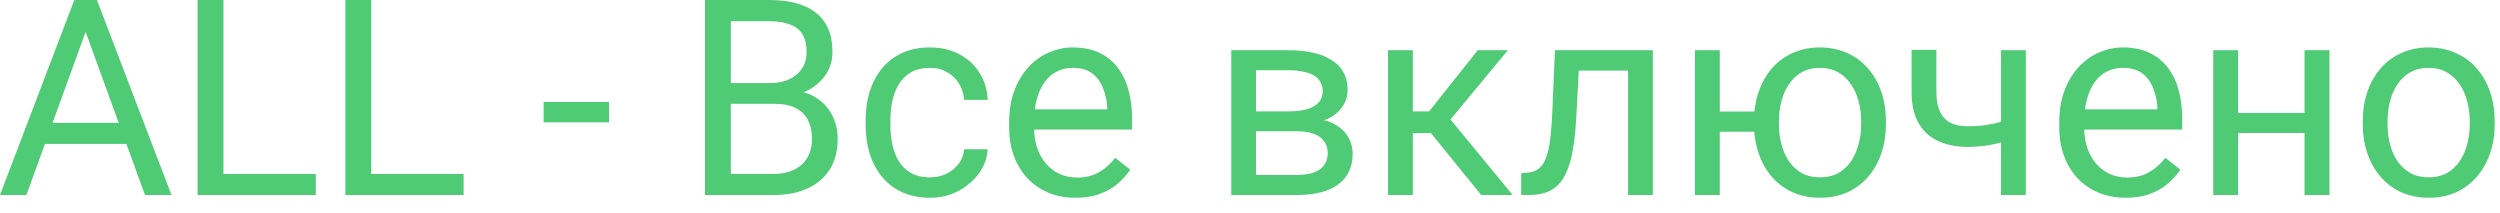 <?xml version="1.0" encoding="utf-8"?>
<svg xmlns="http://www.w3.org/2000/svg" fill="none" height="100%" overflow="visible" preserveAspectRatio="none" style="display: block;" viewBox="0 0 47 4" width="100%">
<path d="M1.709 0.325L0.496 3.666H0L1.397 0H1.716L1.709 0.325ZM2.726 3.666L1.51 0.325L1.503 0H1.822L3.224 3.666H2.726ZM2.663 2.31V2.706H0.604V2.31H2.663ZM5.937 3.27V3.666H4.105V3.27H5.937ZM4.201 0V3.666H3.715V0H4.201ZM8.716 3.27V3.666H6.884V3.27H8.716ZM6.979 0V3.666H6.493V0H6.979ZM11.449 1.917V2.3H10.221V1.917H11.449ZM14.56 1.952H13.631L13.626 1.562H14.47C14.609 1.562 14.73 1.54 14.834 1.492C14.938 1.443 15.019 1.379 15.076 1.289C15.135 1.202 15.164 1.095 15.164 0.973C15.164 0.838 15.138 0.731 15.086 0.644C15.036 0.561 14.958 0.499 14.852 0.461C14.748 0.419 14.616 0.399 14.454 0.399H13.739V3.666H13.254V0H14.454C14.642 0 14.81 0.019 14.958 0.058C15.105 0.097 15.23 0.155 15.333 0.235C15.437 0.316 15.516 0.416 15.569 0.538C15.623 0.66 15.65 0.805 15.65 0.979C15.65 1.127 15.611 1.266 15.534 1.388C15.457 1.508 15.349 1.608 15.212 1.685C15.076 1.762 14.917 1.811 14.734 1.833L14.56 1.952ZM14.537 3.666H13.44L13.714 3.27H14.537C14.692 3.27 14.823 3.244 14.93 3.189C15.039 3.138 15.122 3.061 15.179 2.964C15.236 2.864 15.265 2.748 15.265 2.613C15.265 2.477 15.241 2.361 15.192 2.261C15.143 2.162 15.067 2.088 14.963 2.033C14.859 1.978 14.724 1.952 14.56 1.952H13.868L13.873 1.562H14.819L14.922 1.704C15.099 1.717 15.248 1.769 15.371 1.856C15.493 1.939 15.586 2.046 15.65 2.178C15.715 2.307 15.748 2.452 15.748 2.609C15.748 2.838 15.698 3.031 15.597 3.189C15.498 3.344 15.358 3.463 15.177 3.544C14.995 3.628 14.782 3.666 14.537 3.666ZM17.485 3.334C17.596 3.334 17.698 3.312 17.792 3.267C17.886 3.222 17.963 3.157 18.023 3.08C18.084 2.999 18.118 2.909 18.126 2.806H18.569C18.561 2.967 18.506 3.115 18.406 3.257C18.307 3.392 18.177 3.505 18.016 3.592C17.855 3.676 17.678 3.718 17.485 3.718C17.28 3.718 17.101 3.679 16.949 3.608C16.797 3.537 16.672 3.437 16.571 3.312C16.472 3.186 16.397 3.041 16.347 2.877C16.298 2.713 16.274 2.542 16.274 2.358V2.252C16.274 2.068 16.298 1.897 16.347 1.733C16.397 1.569 16.472 1.424 16.571 1.298C16.672 1.173 16.797 1.073 16.949 1.002C17.101 0.928 17.28 0.892 17.485 0.892C17.698 0.892 17.884 0.937 18.043 1.024C18.203 1.108 18.328 1.227 18.418 1.376C18.511 1.524 18.561 1.691 18.569 1.878H18.126C18.118 1.765 18.086 1.666 18.031 1.575C17.977 1.485 17.903 1.411 17.809 1.36C17.717 1.302 17.609 1.276 17.485 1.276C17.342 1.276 17.222 1.305 17.125 1.36C17.029 1.417 16.953 1.492 16.896 1.588C16.84 1.682 16.8 1.785 16.775 1.901C16.751 2.017 16.74 2.133 16.74 2.252V2.358C16.74 2.477 16.751 2.593 16.775 2.709C16.798 2.825 16.838 2.932 16.893 3.025C16.95 3.118 17.026 3.193 17.122 3.251C17.22 3.305 17.34 3.334 17.485 3.334ZM20.223 3.718C20.033 3.718 19.861 3.686 19.707 3.621C19.554 3.557 19.423 3.463 19.312 3.347C19.203 3.228 19.119 3.089 19.06 2.928C19.001 2.767 18.972 2.59 18.972 2.4V2.294C18.972 2.071 19.005 1.875 19.07 1.704C19.136 1.527 19.225 1.382 19.337 1.26C19.45 1.14 19.577 1.047 19.72 0.986C19.862 0.925 20.01 0.892 20.162 0.892C20.357 0.892 20.525 0.925 20.666 0.992C20.809 1.06 20.925 1.153 21.016 1.276C21.106 1.395 21.174 1.537 21.217 1.698C21.261 1.859 21.283 2.036 21.283 2.226V2.435H19.249V2.055H20.817V2.02C20.81 1.901 20.785 1.782 20.741 1.669C20.7 1.553 20.633 1.459 20.54 1.385C20.448 1.311 20.322 1.276 20.162 1.276C20.057 1.276 19.959 1.298 19.871 1.343C19.782 1.385 19.705 1.453 19.642 1.54C19.578 1.627 19.528 1.733 19.493 1.859C19.458 1.984 19.44 2.129 19.44 2.294V2.4C19.44 2.529 19.458 2.651 19.493 2.764C19.53 2.877 19.583 2.977 19.652 3.061C19.722 3.148 19.807 3.215 19.906 3.263C20.006 3.312 20.121 3.338 20.248 3.338C20.413 3.338 20.552 3.302 20.666 3.234C20.78 3.17 20.88 3.08 20.966 2.967L21.247 3.189C21.189 3.28 21.114 3.363 21.023 3.444C20.933 3.524 20.821 3.592 20.689 3.64C20.558 3.692 20.402 3.718 20.223 3.718ZM24.383 2.468H23.49L23.485 2.094H24.215C24.359 2.094 24.479 2.081 24.575 2.052C24.672 2.023 24.745 1.981 24.794 1.923C24.843 1.869 24.867 1.798 24.867 1.714C24.867 1.646 24.852 1.591 24.824 1.543C24.797 1.492 24.756 1.45 24.7 1.417C24.645 1.385 24.576 1.359 24.494 1.347C24.414 1.327 24.319 1.321 24.21 1.321H23.613V3.666H23.148V0.944H24.21C24.382 0.944 24.538 0.957 24.675 0.989C24.815 1.018 24.933 1.063 25.03 1.128C25.129 1.186 25.205 1.263 25.257 1.36C25.309 1.453 25.335 1.562 25.335 1.691C25.335 1.772 25.318 1.849 25.285 1.923C25.251 1.997 25.201 2.065 25.136 2.12C25.071 2.178 24.99 2.226 24.894 2.261C24.799 2.297 24.689 2.32 24.565 2.329L24.383 2.468ZM24.383 3.666H23.321L23.553 3.289H24.383C24.513 3.289 24.62 3.273 24.706 3.241C24.791 3.209 24.855 3.16 24.897 3.099C24.94 3.038 24.962 2.964 24.962 2.877C24.962 2.793 24.94 2.719 24.897 2.661C24.855 2.597 24.791 2.551 24.706 2.519C24.62 2.484 24.513 2.468 24.383 2.468H23.676L23.681 2.094H24.565L24.733 2.236C24.883 2.249 25.009 2.284 25.113 2.348C25.218 2.41 25.296 2.487 25.35 2.584C25.404 2.677 25.43 2.78 25.43 2.89C25.43 3.019 25.406 3.131 25.358 3.228C25.311 3.325 25.242 3.408 25.151 3.473C25.061 3.537 24.95 3.586 24.821 3.618C24.692 3.65 24.546 3.666 24.383 3.666ZM26.561 0.944V3.666H26.095V0.944H26.561ZM28.348 0.944L27.056 2.503H26.405L26.334 2.094H26.868L27.781 0.944H28.348ZM27.847 3.666L26.845 2.432L27.144 2.094L28.438 3.666H27.847ZM30.663 0.944V1.327H29.347V0.944H30.663ZM31.073 0.944V3.666H30.608V0.944H31.073ZM29.233 0.944H29.702L29.631 2.255C29.619 2.461 29.6 2.638 29.573 2.796C29.548 2.951 29.513 3.083 29.467 3.193C29.424 3.305 29.369 3.396 29.302 3.466C29.236 3.534 29.157 3.586 29.065 3.618C28.973 3.65 28.866 3.666 28.745 3.666H28.599V3.257L28.7 3.247C28.772 3.244 28.833 3.228 28.884 3.199C28.936 3.17 28.979 3.128 29.015 3.073C29.05 3.015 29.078 2.941 29.1 2.854C29.124 2.764 29.141 2.658 29.153 2.535C29.166 2.413 29.177 2.271 29.183 2.107L29.233 0.944ZM33.374 2.097V2.477H31.927V2.097H33.374ZM32.332 0.944V3.666H31.866V0.944H32.332ZM32.976 2.336V2.278C32.976 2.081 33.004 1.897 33.062 1.73C33.119 1.562 33.201 1.414 33.308 1.289C33.417 1.163 33.547 1.066 33.698 0.999C33.851 0.928 34.022 0.892 34.212 0.892C34.405 0.892 34.578 0.928 34.73 0.999C34.883 1.066 35.013 1.163 35.12 1.289C35.23 1.414 35.313 1.562 35.37 1.73C35.427 1.897 35.455 2.081 35.455 2.278V2.336C35.455 2.532 35.427 2.713 35.37 2.88C35.313 3.048 35.23 3.196 35.123 3.321C35.016 3.447 34.886 3.544 34.733 3.615C34.58 3.682 34.408 3.718 34.217 3.718C34.026 3.718 33.854 3.682 33.701 3.615C33.548 3.544 33.417 3.447 33.308 3.321C33.201 3.196 33.119 3.048 33.062 2.88C33.004 2.713 32.976 2.532 32.976 2.336ZM33.444 2.278V2.336C33.444 2.471 33.46 2.6 33.492 2.719C33.524 2.838 33.572 2.945 33.636 3.038C33.701 3.128 33.782 3.202 33.877 3.257C33.974 3.309 34.087 3.334 34.217 3.334C34.346 3.334 34.459 3.309 34.554 3.257C34.651 3.202 34.732 3.128 34.796 3.038C34.859 2.945 34.907 2.838 34.939 2.719C34.973 2.6 34.99 2.471 34.99 2.336V2.278C34.99 2.142 34.973 2.017 34.939 1.897C34.907 1.775 34.859 1.669 34.793 1.579C34.73 1.482 34.649 1.408 34.552 1.356C34.454 1.302 34.341 1.276 34.212 1.276C34.084 1.276 33.973 1.302 33.877 1.356C33.782 1.408 33.701 1.482 33.636 1.579C33.572 1.669 33.524 1.775 33.492 1.897C33.46 2.017 33.444 2.142 33.444 2.278ZM38.085 0.944V3.666H37.62V0.944H38.085ZM37.927 2.194V2.577C37.833 2.613 37.737 2.645 37.64 2.671C37.544 2.7 37.443 2.722 37.335 2.738C37.23 2.751 37.114 2.761 36.99 2.761C36.776 2.761 36.589 2.722 36.432 2.648C36.274 2.574 36.152 2.461 36.067 2.31C35.981 2.158 35.938 1.965 35.938 1.733V0.937H36.404V1.733C36.404 1.885 36.427 2.007 36.472 2.1C36.517 2.194 36.584 2.265 36.671 2.31C36.758 2.352 36.865 2.374 36.99 2.374C37.111 2.374 37.224 2.368 37.33 2.352C37.438 2.336 37.54 2.313 37.637 2.287C37.736 2.262 37.833 2.229 37.927 2.194ZM39.965 3.718C39.776 3.718 39.604 3.686 39.45 3.621C39.297 3.557 39.165 3.463 39.054 3.347C38.945 3.228 38.861 3.089 38.803 2.928C38.744 2.767 38.714 2.59 38.714 2.4V2.294C38.714 2.071 38.747 1.875 38.813 1.704C38.878 1.527 38.967 1.382 39.079 1.26C39.192 1.14 39.319 1.047 39.462 0.986C39.605 0.925 39.752 0.892 39.905 0.892C40.1 0.892 40.267 0.925 40.408 0.992C40.551 1.06 40.668 1.153 40.758 1.276C40.849 1.395 40.916 1.537 40.959 1.698C41.003 1.859 41.025 2.036 41.025 2.226V2.435H38.992V2.055H40.559V2.02C40.553 1.901 40.528 1.782 40.484 1.669C40.442 1.553 40.375 1.459 40.283 1.385C40.19 1.311 40.065 1.276 39.905 1.276C39.799 1.276 39.702 1.298 39.613 1.343C39.524 1.385 39.448 1.453 39.384 1.54C39.32 1.627 39.271 1.733 39.236 1.859C39.2 1.984 39.183 2.129 39.183 2.294V2.4C39.183 2.529 39.2 2.651 39.236 2.764C39.272 2.877 39.325 2.977 39.394 3.061C39.465 3.148 39.549 3.215 39.648 3.263C39.749 3.312 39.863 3.338 39.99 3.338C40.155 3.338 40.294 3.302 40.408 3.234C40.522 3.17 40.622 3.08 40.708 2.967L40.99 3.189C40.931 3.28 40.856 3.363 40.766 3.444C40.675 3.524 40.564 3.592 40.431 3.64C40.3 3.692 40.145 3.718 39.965 3.718ZM43.416 2.123V2.5H41.976V2.123H43.416ZM42.075 0.944V3.666H41.609V0.944H42.075ZM43.794 0.944V3.666H43.325V0.944H43.794ZM44.42 2.336V2.278C44.42 2.081 44.449 1.897 44.506 1.73C44.563 1.562 44.645 1.414 44.753 1.289C44.86 1.163 44.99 1.066 45.143 0.999C45.295 0.928 45.467 0.892 45.656 0.892C45.847 0.892 46.019 0.928 46.172 0.999C46.326 1.066 46.457 1.163 46.565 1.289C46.674 1.414 46.757 1.562 46.814 1.73C46.871 1.897 46.9 2.081 46.9 2.278V2.336C46.9 2.532 46.871 2.713 46.814 2.88C46.757 3.048 46.674 3.196 46.565 3.321C46.457 3.447 46.327 3.544 46.175 3.615C46.024 3.682 45.852 3.718 45.661 3.718C45.47 3.718 45.298 3.682 45.145 3.615C44.992 3.544 44.862 3.447 44.753 3.321C44.645 3.196 44.563 3.048 44.506 2.88C44.449 2.713 44.42 2.532 44.42 2.336ZM44.886 2.278V2.336C44.886 2.471 44.902 2.6 44.934 2.719C44.966 2.838 45.014 2.945 45.077 3.038C45.143 3.128 45.224 3.202 45.321 3.257C45.419 3.309 45.532 3.334 45.661 3.334C45.789 3.334 45.9 3.309 45.996 3.257C46.093 3.202 46.174 3.128 46.237 3.038C46.301 2.945 46.349 2.838 46.381 2.719C46.414 2.6 46.431 2.471 46.431 2.336V2.278C46.431 2.142 46.414 2.017 46.381 1.897C46.349 1.775 46.3 1.669 46.235 1.579C46.171 1.482 46.091 1.408 45.993 1.356C45.898 1.302 45.785 1.276 45.656 1.276C45.528 1.276 45.416 1.302 45.319 1.356C45.223 1.408 45.143 1.482 45.077 1.579C45.014 1.669 44.966 1.775 44.934 1.897C44.902 2.017 44.886 2.142 44.886 2.278Z" fill="#4ECB74" id="Vector"/>
</svg>